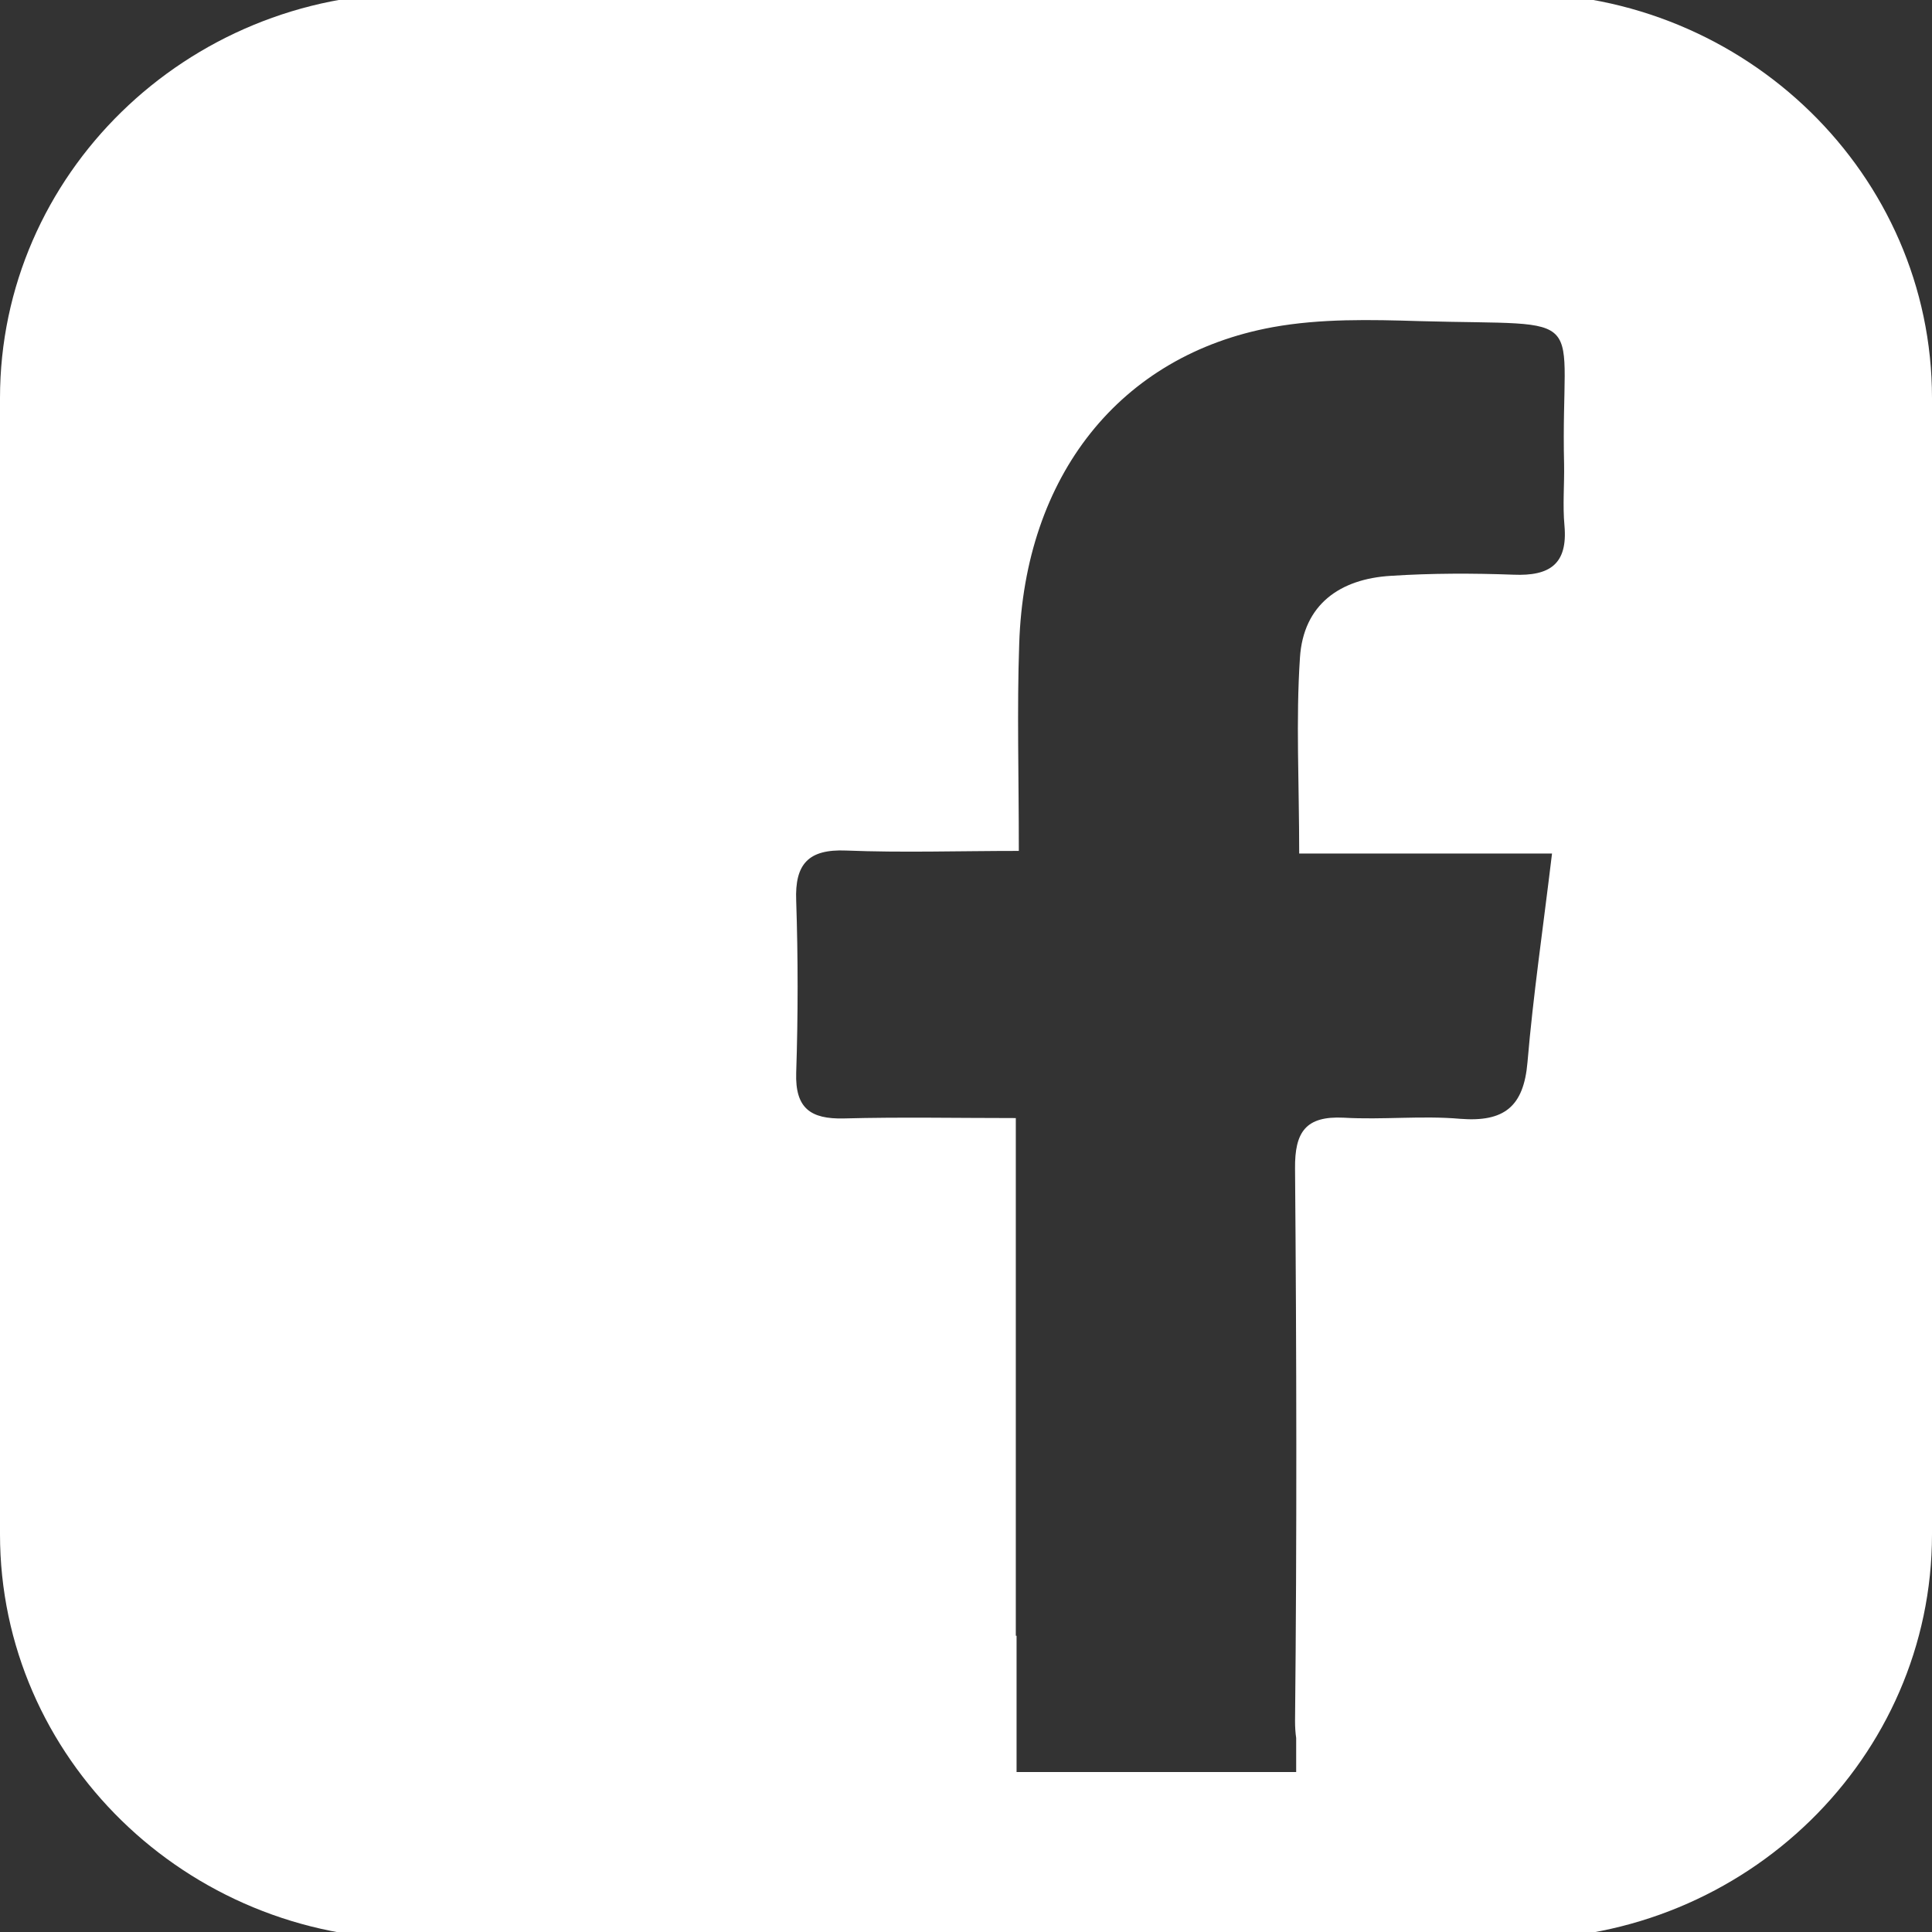 <?xml version="1.0" encoding="utf-8"?>
<!-- Generator: Adobe Illustrator 23.0.1, SVG Export Plug-In . SVG Version: 6.00 Build 0)  -->
<svg version="1.1" id="Layer_1" xmlns="http://www.w3.org/2000/svg" xmlns:xlink="http://www.w3.org/1999/xlink" x="0px" y="0px"
	 viewBox="0 0 512 512" style="enable-background:new 0 0 512 512;" xml:space="preserve">
<rect x="0" y="0" width="512" height="512" fill="#333333" stroke="none"/>
<style type="text/css">
	.st0{fill:#FFFFFF;}
</style>
<path class="st0" d="M402.2-1.8H109.8C49.3-1.8,0,46.3,0,105.5v301.1c0,59.2,49.3,107.3,109.8,107.3h292.4
	c60.5,0,109.8-48.1,109.8-107.3V105.5C512,46.3,462.7-1.8,402.2-1.8z M269.2,433.5c0-45.5,0-90.5,0-137.2c-15.6,0-30.6-0.3-45.6,0.1
	c-8.8,0.2-12.9-2.7-12.6-12.1c0.5-15.2,0.5-30.4,0-45.6c-0.4-9.8,3.3-13.7,13.2-13.3c14.9,0.6,29.9,0.1,45.8,0.1
	c0-20.2-0.5-37.5,0.1-54.8c1.4-44.6,26.7-76.6,67.2-84c12.7-2.3,25.9-2,38.9-1.6c46.7,1.3,37.3-3.8,38.3,37.9
	c0.1,5.4-0.4,10.9,0.1,16.3c0.9,10.2-3.9,13.4-13.5,13c-10.8-0.4-21.7-0.4-32.5,0.3c-13.5,0.8-23.2,7.6-24.1,21.7
	c-1.1,16.5-0.2,33.2-0.2,51.9c22.7,0,44.1,0,67,0c-2.4,20-5,37.6-6.5,55.3c-1,11.8-6.2,15.9-17.8,15c-10.2-0.9-20.6,0.3-30.9-0.3
	c-10.1-0.5-13,3.8-12.9,13.5c0.4,48.8,0.5,97.6,0,146.4c0,1.7,0.1,3.1,0.3,4.5v9h-74.1v-36.1H269.2z"/>
</svg>
